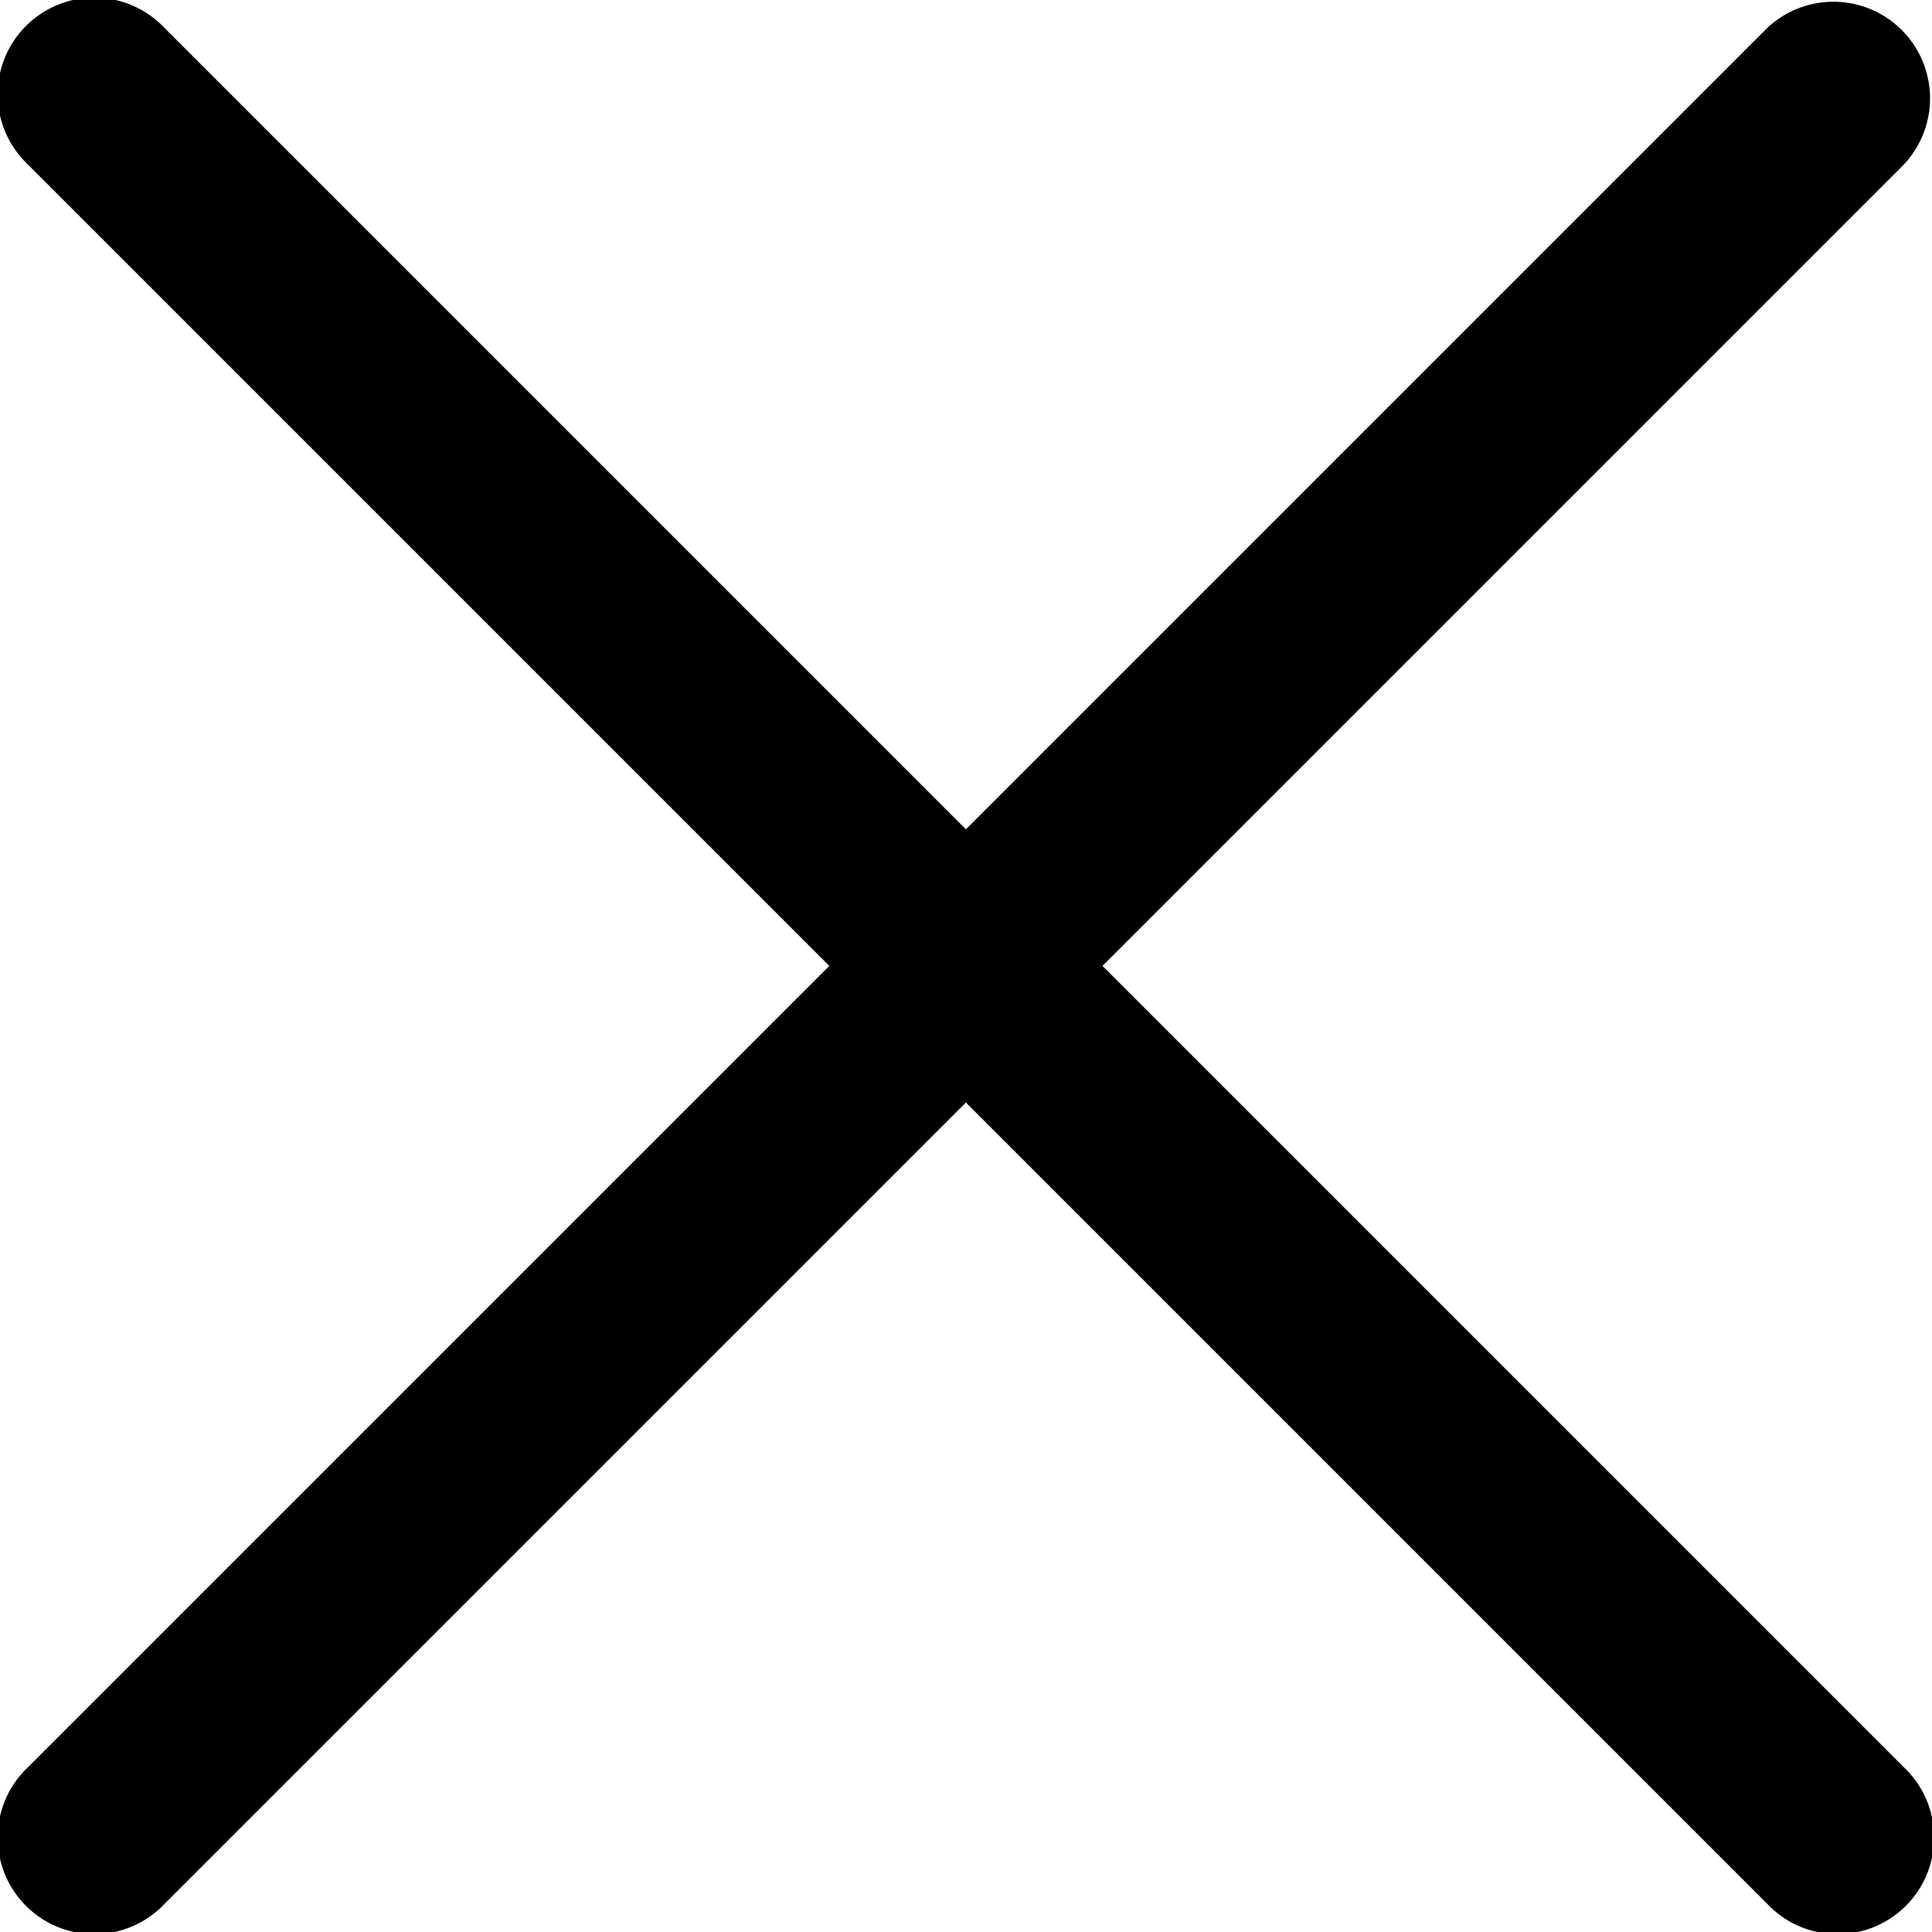 <svg xmlns="http://www.w3.org/2000/svg" width="9.717" height="9.717" viewBox="0 0 9.717 9.717">
  <path id="xmark-light" d="M41.138,105.825a.486.486,0,1,0,.687-.687l-4.03-4.03,4.03-4.03a.486.486,0,0,0-.687-.687l-4.03,4.03-4.03-4.03a.486.486,0,1,0-.687.687l4.03,4.03-4.03,4.03a.486.486,0,1,0,.687.687l4.03-4.03Z" transform="translate(-32.25 -96.25)"/>
</svg>
